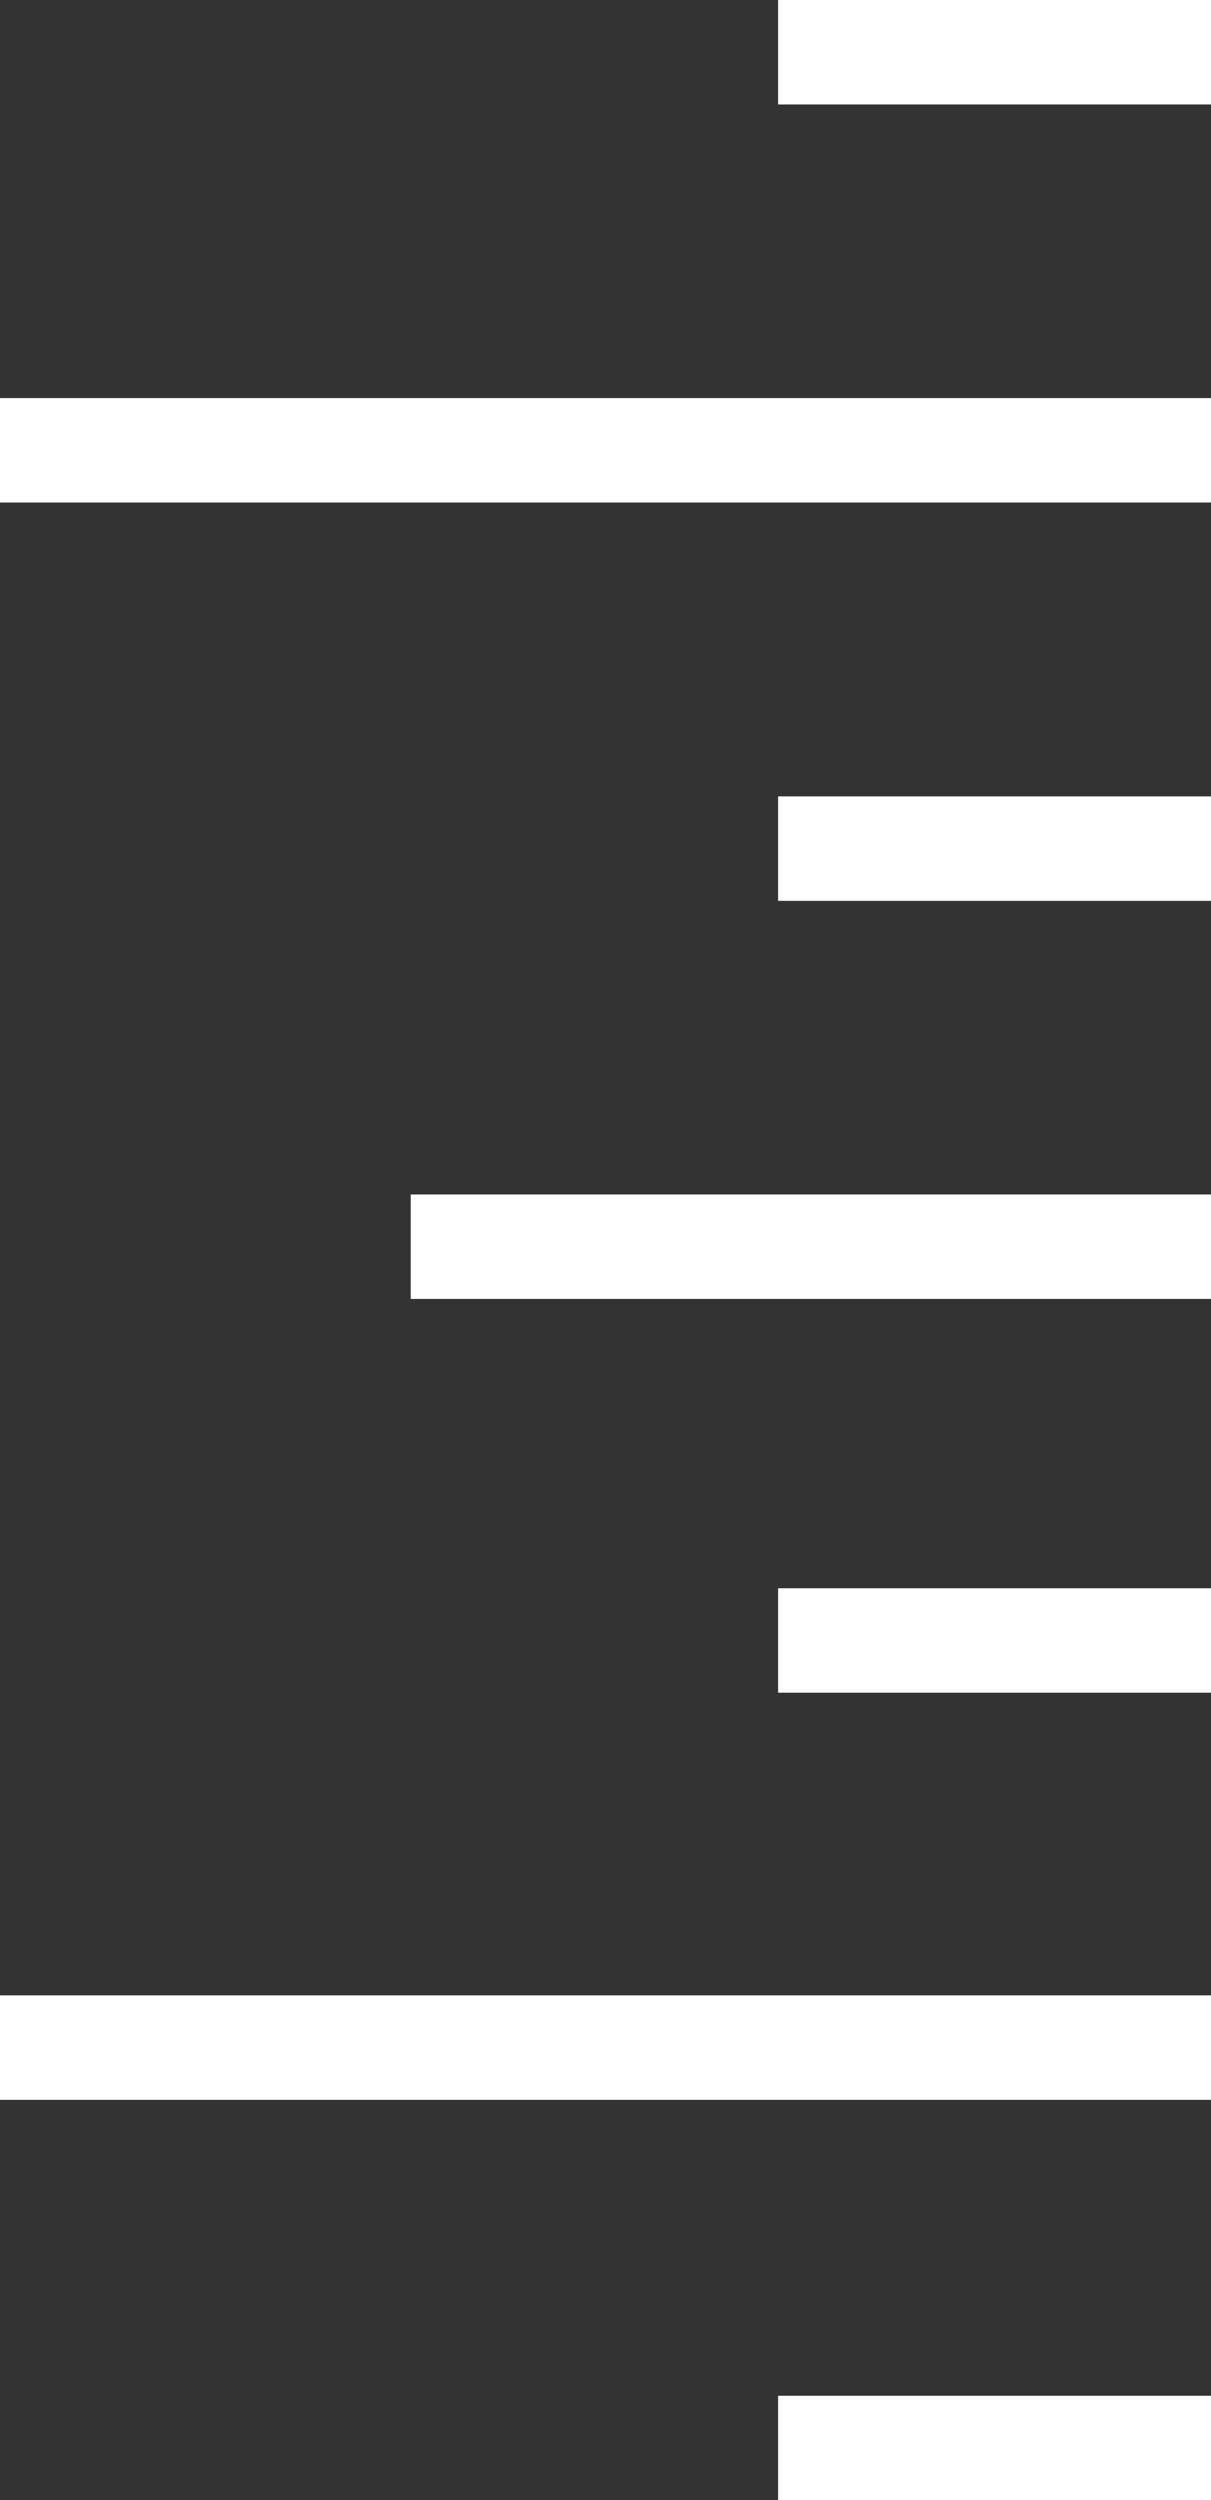 <?xml version="1.0" encoding="utf-8"?>
<!-- Generator: Adobe Illustrator 27.5.0, SVG Export Plug-In . SVG Version: 6.00 Build 0)  -->
<svg version="1.1" id="Capa_1" xmlns="http://www.w3.org/2000/svg" xmlns:xlink="http://www.w3.org/1999/xlink" x="0px" y="0px"
	 viewBox="0 0 53.46 110.35" style="enable-background:new 0 0 53.46 110.35;" xml:space="preserve">
<rect x="0" y="0" width="53.46" height="110.35" fill="#333333" stroke="none"/>
<style type="text/css">
	.st0{fill:#FFFFFF;}
</style>
<g>
	<g>
		<rect y="17.57" class="st0" width="53.46" height="4.61"/>
	</g>
	<g>
		<rect y="88.07" class="st0" width="53.46" height="4.61"/>
	</g>
	<g>
		<rect x="18.13" y="52.72" class="st0" width="35.33" height="4.61"/>
	</g>
	<g>
		<rect x="34.35" y="35.15" class="st0" width="19.11" height="4.61"/>
	</g>
	<g>
		<g>
			<rect x="34.35" class="st0" width="19.11" height="4.61"/>
		</g>
	</g>
	<g>
		<g>
			<rect x="34.35" y="105.74" class="st0" width="19.11" height="4.61"/>
		</g>
	</g>
	<g>
		<rect x="34.35" y="70.1" class="st0" width="19.11" height="4.61"/>
	</g>
</g>
</svg>
